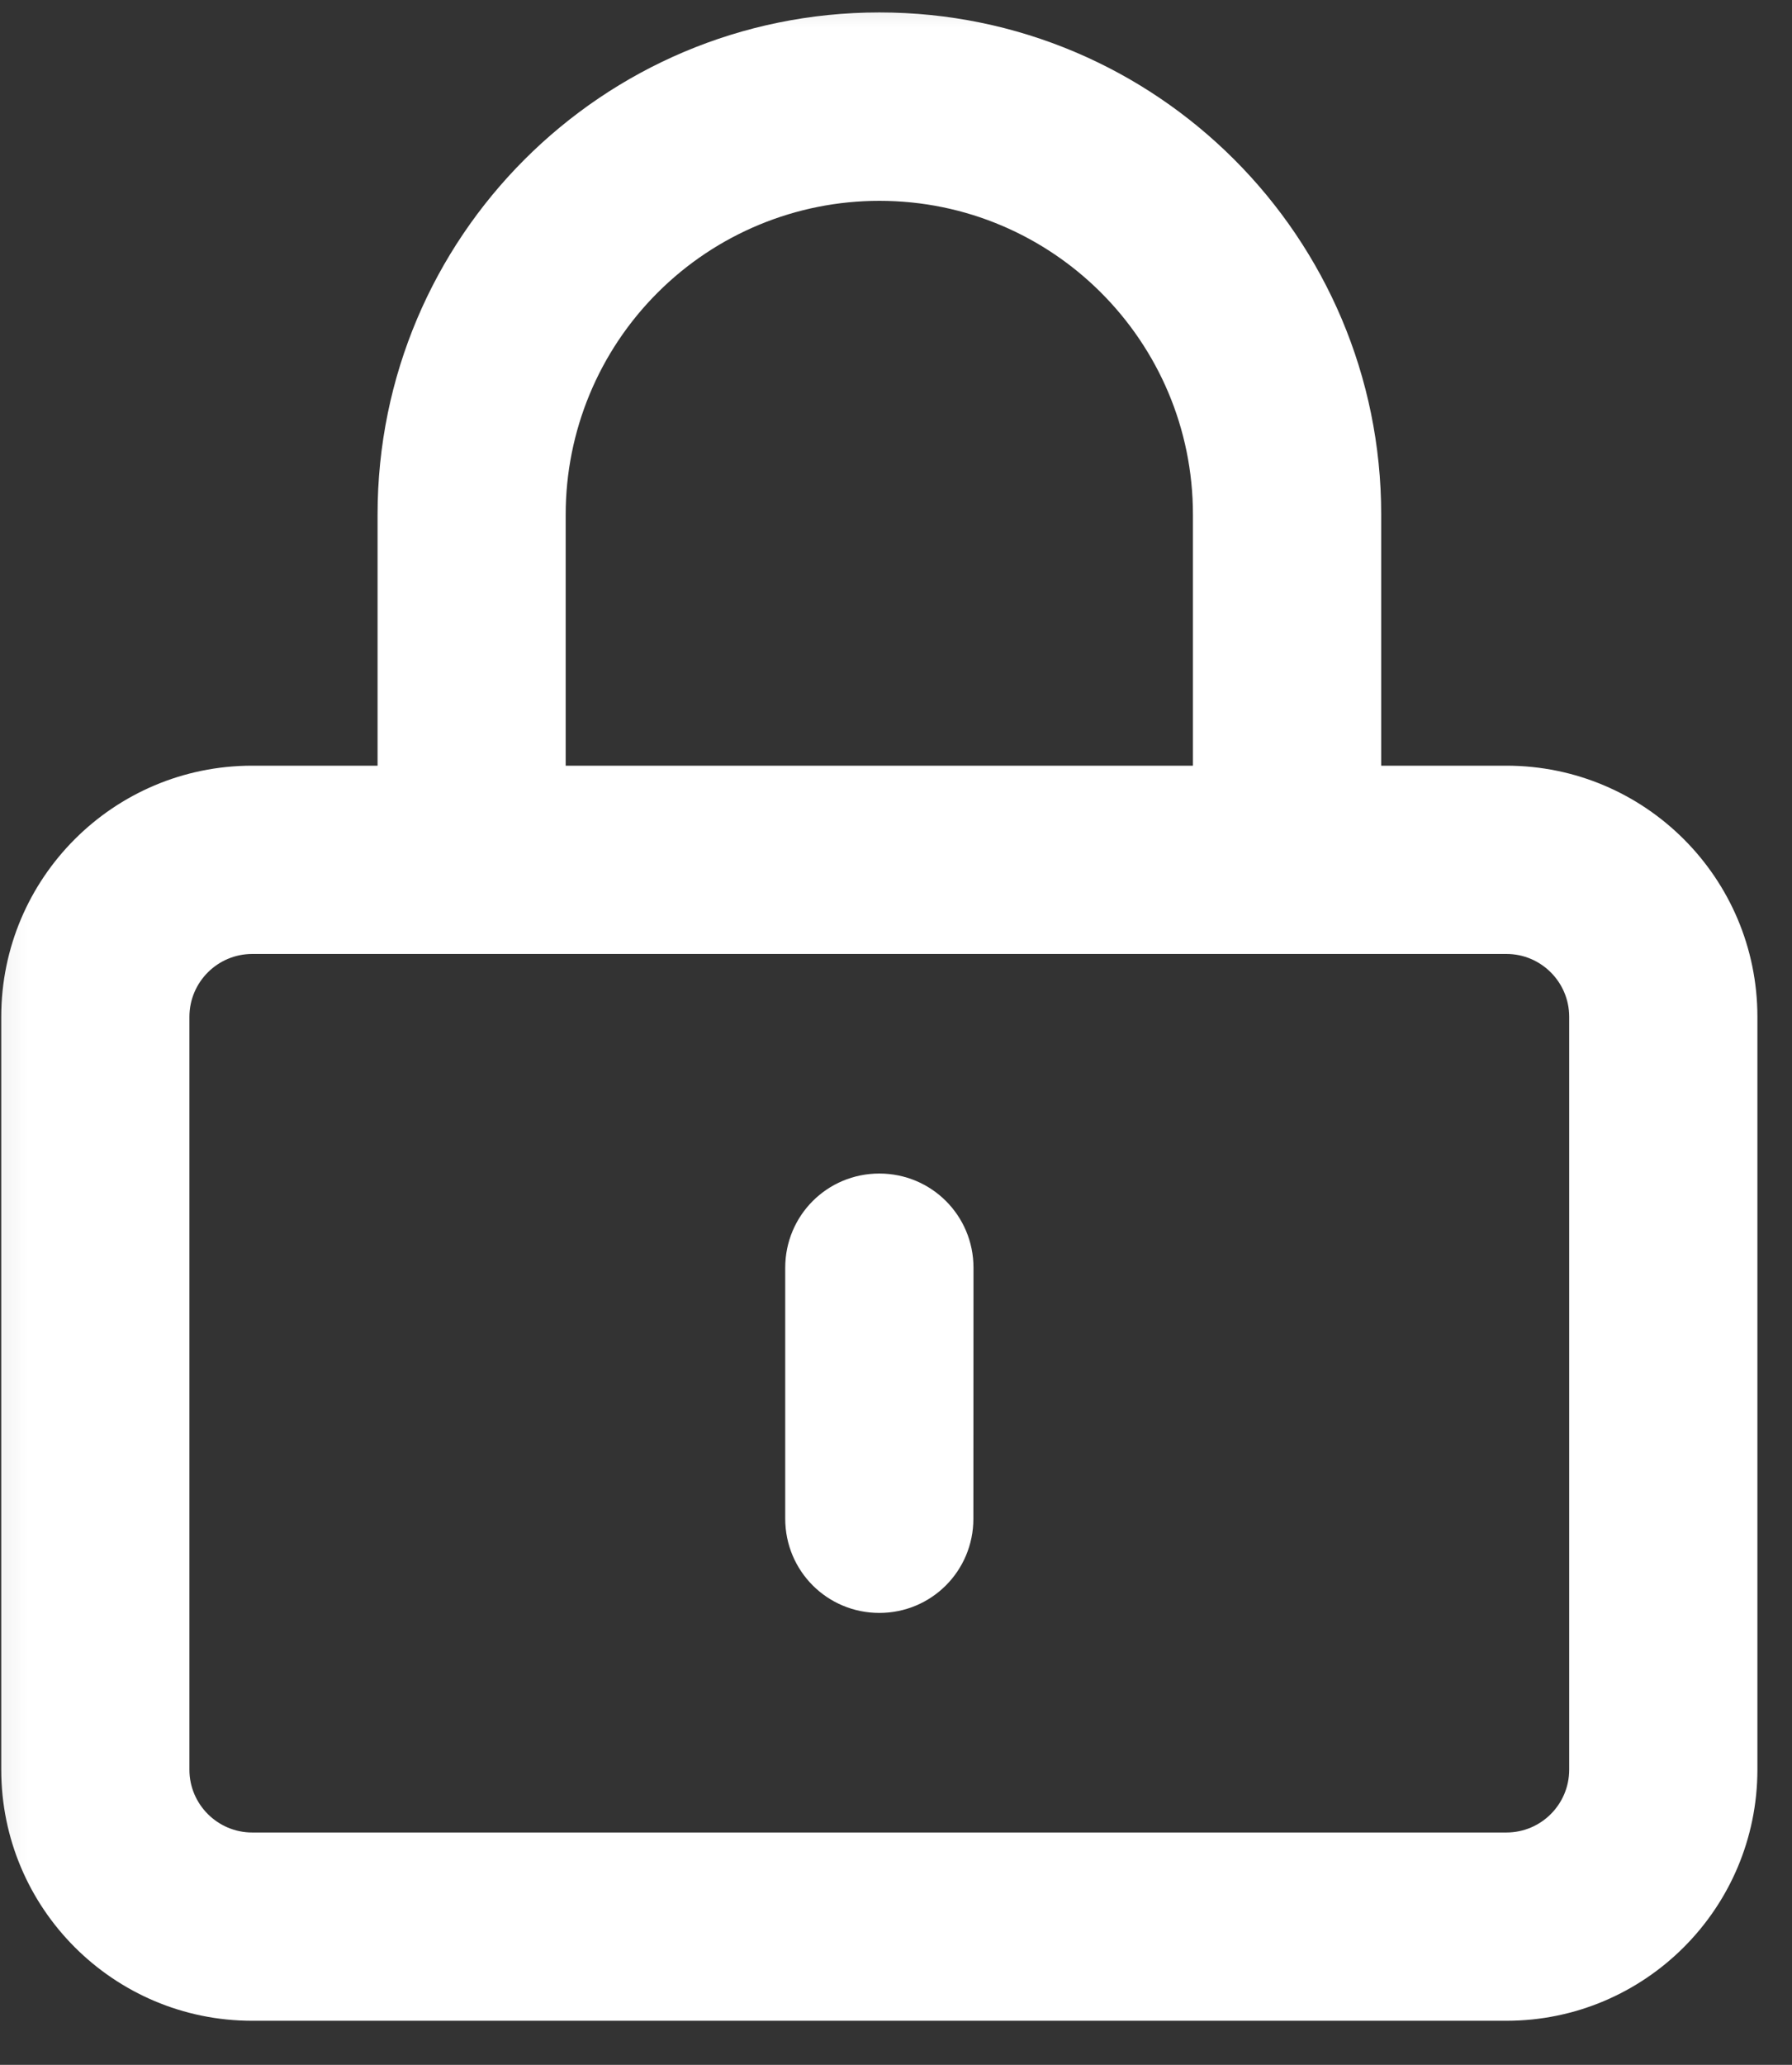 <?xml version="1.0" encoding="UTF-8"?>
<svg width="33px" height="38px" viewBox="0 0 33 38" version="1.1" xmlns="http://www.w3.org/2000/svg" xmlns:xlink="http://www.w3.org/1999/xlink">
    <rect x="0" y="0" width="33" height="38" fill="#333333" stroke="none"/>
    <!-- Generator: Sketch 58 (84663) - https://sketch.com -->
    <title>Lock</title>
    <desc>Created with Sketch.</desc>
    <defs>
        <polygon id="path-1" points="0.117 0.229 34.117 0.229 34.117 39.229 0.117 39.229"></polygon>
    </defs>
    <g id="Page-1" stroke="none" stroke-width="1" fill="none" fill-rule="evenodd">
        <g id="Lock" transform="translate(-1, -1)">
            <mask id="mask-2" fill="white">
                <use xlink:href="#path-1"></use>
            </mask>
            <g id="path-1"></g>
            <g id="Group" mask="url(#mask-2)">
                <g transform="translate(-6, 1)" id="Shape">
                    <g>
                        <path d="M24.925,27.949 C24.925,28.911 24.153,29.683 23.193,29.683 C22.233,29.683 21.46,28.911 21.46,27.949 L21.46,23.331 C21.46,22.369 22.233,21.597 23.193,21.597 C24.153,21.597 24.927,22.369 24.927,23.331 M17.417,9.469 L17.417,14.091 L28.968,14.091 L28.968,9.469 C28.968,6.281 26.383,3.696 23.195,3.696 C21.663,3.695 20.193,4.303 19.11,5.386 C18.026,6.468 17.417,7.937 17.417,9.469 M10.488,18.709 L10.488,32.569 C10.488,33.205 11.008,33.724 11.643,33.724 L34.743,33.724 C35.38,33.723 35.896,33.206 35.897,32.569 L35.897,18.709 C35.895,18.073 35.379,17.557 34.743,17.556 L11.643,17.556 C11.006,17.558 10.491,18.073 10.488,18.709 M23.195,0.229 C28.298,0.229 32.435,4.366 32.435,9.469 L32.435,14.091 L34.743,14.091 C37.293,14.093 39.36,16.159 39.363,18.709 L39.363,32.569 C39.36,35.12 37.293,37.187 34.743,37.189 L11.643,37.189 C9.092,37.188 7.024,35.12 7.023,32.569 L7.023,18.709 C7.025,16.159 9.092,14.092 11.643,14.091 L13.953,14.091 L13.953,9.469 C13.953,4.366 18.09,0.229 23.193,0.229 M33.011,182.737 L33.011,191.791 L35.32,191.791 L35.32,182.737 C34.57,182.488 33.76,182.488 33.011,182.737 M34.165,174.465 C35.123,174.465 35.899,173.689 35.899,172.731 C35.899,171.774 35.123,170.997 34.165,170.997 C33.208,170.997 32.432,171.773 32.432,172.731 C32.432,173.688 33.208,174.464 34.165,174.464 M36.765,177.232 C35.157,178.162 33.175,178.162 31.567,177.232 C29.188,175.749 28.413,172.647 29.814,170.219 C31.216,167.791 34.29,166.912 36.764,168.231 C38.37,169.16 39.358,170.875 39.358,172.731 C39.358,174.586 38.37,176.301 36.764,177.231 M31.279,204.495 C30.319,204.495 29.545,203.721 29.545,202.761 L29.545,186.651 L27.545,189.827 C27.025,190.612 25.973,190.838 25.176,190.336 C24.379,189.834 24.129,188.787 24.613,187.979 L28.109,182.428 C29.421,180.348 31.707,179.087 34.166,179.087 C36.625,179.087 38.911,180.348 40.223,182.428 L43.716,187.979 C44.226,188.788 43.984,189.858 43.174,190.369 C42.364,190.879 41.294,190.636 40.784,189.827 L38.785,186.651 L38.785,202.763 C38.785,203.721 38.015,204.495 37.053,204.495 C36.093,204.495 35.32,203.721 35.32,202.761 L35.32,195.255 L33.011,195.255 L33.011,202.761 C33.011,203.721 32.239,204.495 31.279,204.495 M9.333,172.733 C9.333,173.691 10.109,174.467 11.067,174.467 C12.024,174.467 12.8,173.691 12.8,172.733 C12.8,171.776 12.024,171 11.067,171 C10.109,171 9.333,171.776 9.333,172.733 M14.436,192.945 L11.065,182.832 L7.696,192.945 M6.564,175.332 C5.634,173.724 5.633,171.742 6.562,170.133 C7.491,168.524 9.208,167.533 11.065,167.535 C13.587,167.535 15.745,169.346 16.183,171.83 C16.62,174.313 15.212,176.753 12.842,177.616 C10.473,178.479 7.826,177.516 6.564,175.332 M17.425,182.248 L21.679,187.856 C22.254,188.619 22.105,189.702 21.345,190.281 C20.98,190.56 20.519,190.681 20.063,190.618 C19.608,190.556 19.197,190.315 18.92,189.948 L15.649,185.632 L18.485,194.128 C18.66,194.657 18.57,195.237 18.244,195.689 C17.919,196.14 17.397,196.409 16.84,196.411 L15.685,196.411 L15.685,202.763 C15.685,203.721 14.915,204.495 13.953,204.495 C12.993,204.495 12.221,203.721 12.221,202.761 L12.221,196.411 L9.911,196.411 L9.911,202.763 C9.911,203.721 9.139,204.495 8.179,204.495 C7.219,204.495 6.445,203.721 6.445,202.761 L6.445,196.411 L5.291,196.411 C4.734,196.408 4.212,196.139 3.887,195.688 C3.561,195.237 3.471,194.657 3.644,194.128 L6.473,185.632 L3.207,189.949 C2.627,190.709 1.542,190.857 0.78,190.281 C0.019,189.702 -0.13,188.617 0.447,187.855 L4.7,182.248 C6.209,180.257 8.564,179.087 11.063,179.087 C13.561,179.087 15.916,180.257 17.425,182.248 M32.895,368.34 L35.683,368.34 C35.07,366.071 33.238,364.337 30.939,363.849 L26.232,367.973 C26.083,368.107 25.924,368.23 25.757,368.34 L28.505,368.34 L28.167,368.095 C27.968,367.943 27.884,367.683 27.959,367.444 C28.033,367.205 28.255,367.043 28.505,367.047 L29.763,367.047 L30.153,365.843 C30.228,365.604 30.45,365.443 30.7,365.445 C30.955,365.445 31.169,365.603 31.249,365.843 L31.64,367.041 L32.895,367.041 C33.14,367.041 33.364,367.199 33.444,367.437 C33.521,367.677 33.437,367.938 33.235,368.088 L32.895,368.333 M23.403,338.347 C23.267,338.289 23.113,338.289 22.977,338.347 L20.668,339.271 C20.449,339.357 20.305,339.569 20.305,339.805 C20.305,341.048 20.811,343.131 22.968,344.035 C23.115,344.092 23.271,344.092 23.417,344.035 C25.576,343.131 26.08,341.048 26.08,339.805 C26.08,339.57 25.938,339.359 25.72,339.271 L23.409,338.347 M14.105,347.024 C15.115,347.404 16.161,347.731 17.231,347.989 C16.953,350.291 18.024,352.547 19.984,353.786 C21.944,355.024 24.442,355.024 26.401,353.786 C28.361,352.547 29.433,350.291 29.155,347.989 C30.217,347.738 31.261,347.416 32.28,347.024 C32.951,350.668 31.38,354.36 28.289,356.404 C25.199,358.448 21.186,358.448 18.096,356.404 C15.005,354.36 13.435,350.668 14.105,347.024 M10.697,368.333 L20.624,368.333 C20.455,368.223 20.295,368.099 20.145,367.964 L15.44,363.843 C13.142,364.332 11.311,366.065 10.697,368.333 M23.633,334.903 L34.607,337.791 C35.23,337.954 35.71,338.45 35.854,339.078 C35.998,339.706 35.782,340.361 35.292,340.78 L33.588,342.237 L33.588,342.843 C33.588,343.616 33.204,344.344 32.497,344.663 C30.757,345.441 27.547,346.395 23.192,346.395 C18.84,346.395 15.628,345.441 13.888,344.663 C13.181,344.344 12.797,343.616 12.797,342.843 L12.797,342.237 L11.093,340.771 C10.603,340.353 10.386,339.696 10.532,339.068 C10.677,338.442 11.157,337.948 11.779,337.784 L22.752,334.896 C23.04,334.815 23.345,334.815 23.633,334.896 M16.919,360.537 L22.428,365.351 C22.863,365.735 23.516,365.735 23.951,365.351 L29.46,360.537 C29.671,360.348 29.948,360.249 30.231,360.263 C35.36,360.564 39.365,364.812 39.363,369.951 C39.363,370.969 38.533,371.799 37.515,371.799 L8.871,371.799 C7.851,371.796 7.026,370.97 7.023,369.951 C7.018,364.813 11.025,360.565 16.155,360.269 C16.438,360.254 16.715,360.353 16.925,360.544 M35.899,513.692 C34.623,513.692 33.589,514.726 33.589,516.002 C33.589,517.278 34.623,518.312 35.899,518.312 C37.153,518.282 38.154,517.257 38.154,516.002 C38.154,514.747 37.153,513.722 35.899,513.692 M11.535,503.265 C11.698,503.695 11.683,504.172 11.493,504.591 C11.304,505.01 10.956,505.337 10.525,505.499 L7.397,506.668 C7.173,506.755 7.025,506.97 7.024,507.211 L7.024,516.58 C7.025,520.725 10.385,524.085 14.531,524.087 L15.687,524.087 C19.832,524.084 23.191,520.725 23.193,516.58 L23.193,507.211 C23.191,506.97 23.042,506.755 22.817,506.668 L19.697,505.499 C18.838,505.137 18.418,504.161 18.747,503.289 C19.076,502.417 20.036,501.961 20.92,502.257 L24.037,503.427 C25.616,504.016 26.662,505.525 26.659,507.211 L26.659,516.58 C26.66,522.187 22.43,526.892 16.855,527.487 C17.128,532.064 20.919,535.636 25.504,535.637 C27.802,535.638 30.005,534.726 31.63,533.101 C33.255,531.476 34.167,529.272 34.167,526.975 L34.167,521.508 C31.342,520.619 29.648,517.736 30.245,514.836 C30.843,511.935 33.539,509.957 36.485,510.257 C39.431,510.558 41.673,513.038 41.673,516 C41.675,518.523 40.038,520.754 37.631,521.509 L37.631,526.975 C37.631,530.191 36.354,533.276 34.079,535.55 C31.805,537.824 28.72,539.101 25.504,539.101 C18.977,539.101 13.657,533.948 13.391,527.495 C7.803,526.909 3.559,522.198 3.559,516.58 L3.559,507.211 C3.559,505.528 4.605,504.02 6.179,503.427 L9.304,502.251 C9.734,502.089 10.21,502.104 10.628,502.293 C11.047,502.482 11.373,502.83 11.535,503.26 M339.052,236.192 L349.505,236.192 L344.279,227.227 M335.183,237.435 C334.996,236.64 335.255,235.825 335.668,235.115 L342.537,223.328 C342.9,222.715 343.564,222.332 344.28,222.332 C344.995,222.332 345.657,222.711 346.019,223.328 L352.891,235.109 C353.303,235.816 353.561,236.629 353.373,237.425 C352.596,240.665 348.819,243.123 344.28,243.123 C339.739,243.123 335.964,240.667 335.183,237.425 M328.109,218.865 C328.089,219.704 328.524,220.488 329.247,220.913 C329.97,221.339 330.866,221.339 331.589,220.915 C332.313,220.49 332.749,219.707 332.729,218.868 C332.7,217.614 331.675,216.613 330.42,216.612 C329.165,216.612 328.14,217.613 328.109,218.867 M346.589,218.289 C346.589,219.249 345.816,220.023 344.856,220.023 L336.077,220.023 C335.657,222.079 334.154,223.745 332.152,224.375 L332.152,246.587 L344.857,246.587 C345.816,246.587 346.589,247.359 346.589,248.32 C346.589,249.28 345.816,250.052 344.856,250.052 L315.98,250.052 C315.02,250.052 314.249,249.279 314.249,248.319 C314.249,247.359 315.021,246.585 315.981,246.585 L328.687,246.585 L328.687,224.375 C326.684,223.746 325.18,222.08 324.76,220.023 L315.981,220.023 C315.021,220.023 314.248,219.249 314.248,218.289 C314.248,217.329 315.021,216.556 315.981,216.556 L325.127,216.556 C326.044,214.45 328.123,213.089 330.42,213.092 C332.716,213.09 334.794,214.451 335.709,216.557 L344.856,216.557 C345.816,216.557 346.589,217.329 346.589,218.289 M321.707,236.192 L316.472,227.227 L311.244,236.192 M307.384,237.435 C307.195,236.64 307.456,235.825 307.867,235.115 L314.732,223.328 C315.096,222.712 315.757,222.334 316.472,222.332 C317.188,222.332 317.851,222.708 318.211,223.328 L325.084,235.109 C325.495,235.816 325.756,236.629 325.568,237.425 C324.788,240.665 321.013,243.123 316.472,243.123 C311.939,243.123 308.163,240.667 307.384,237.435 M336.597,51.924 L323.517,63.113 L329.264,63.113 C329.805,63.113 330.317,63.365 330.651,63.8 C330.981,64.232 331.084,64.796 330.931,65.315 L327.697,76.648 L340.921,65.424 L335.039,65.424 C334.497,65.424 333.985,65.169 333.652,64.737 C333.324,64.305 333.22,63.743 333.372,63.223 M339.203,45.789 C340.583,45.789 341.577,47.111 341.196,48.429 L337.335,61.959 L343.484,61.959 C344.542,61.956 345.489,62.615 345.854,63.608 C346.219,64.601 345.924,65.716 345.116,66.399 L326.44,82.257 C325.744,82.851 324.742,82.918 323.973,82.422 C323.205,81.926 322.852,80.985 323.107,80.107 L326.969,66.579 L320.723,66.579 C319.705,66.577 318.796,65.942 318.444,64.987 C318.091,64.032 318.37,62.959 319.143,62.296 L337.863,46.285 C338.236,45.96 338.713,45.789 339.203,45.789 M673.859,584.293 C676.334,584.292 678.622,582.972 679.86,580.828 C681.099,578.684 681.099,576.042 679.86,573.899 C678.621,571.755 676.333,570.435 673.857,570.435 C671.382,570.435 669.094,571.755 667.855,573.899 C666.616,576.042 666.616,578.684 667.855,580.828 C669.094,582.972 671.382,584.293 673.859,584.293 M670.393,560.039 C670.393,561.259 669.924,562.363 669.151,563.184 L671.093,567.336 C671.994,567.086 672.924,566.96 673.859,566.961 C676.675,566.961 679.227,568.08 681.099,569.9 L686.7,565.792 C686.608,565.421 686.562,565.041 686.564,564.659 C686.565,562.108 688.633,560.04 691.184,560.039 C693.735,560.041 695.802,562.108 695.804,564.659 C695.801,566.334 694.893,567.877 693.429,568.692 C691.965,569.507 690.175,569.466 688.749,568.585 L683.147,572.692 C683.856,574.092 684.253,575.681 684.253,577.356 C684.253,578.692 684.001,579.969 683.537,581.147 L688.396,584.063 C689.196,583.458 690.172,583.131 691.175,583.132 C693.725,583.134 695.792,585.201 695.795,587.752 C695.792,590.303 693.725,592.37 691.175,592.372 C689.825,592.369 688.544,591.778 687.668,590.752 C686.791,589.727 686.405,588.369 686.612,587.036 L681.747,584.12 C679.781,586.435 676.895,587.766 673.859,587.759 C668.786,587.76 664.453,584.098 663.609,579.096 L658.504,579.096 C657.675,581.145 655.51,582.319 653.34,581.897 C651.17,581.474 649.604,579.573 649.604,577.363 C649.606,574.812 651.673,572.745 654.224,572.743 C656.164,572.743 657.825,573.936 658.504,575.631 L663.609,575.631 C664.077,572.864 665.643,570.404 667.952,568.809 L666.012,564.652 C665.931,564.659 665.852,564.659 665.773,564.659 C663.223,564.656 661.156,562.589 661.153,560.039 C661.156,557.488 663.223,555.421 665.773,555.419 C668.324,555.421 670.391,557.488 670.393,560.039 M676.747,383.495 C677.586,383.514 678.369,383.078 678.794,382.354 C679.219,381.63 679.219,380.733 678.793,380.01 C678.367,379.287 677.583,378.851 676.744,378.872 C675.489,378.903 674.488,379.929 674.489,381.185 C674.49,382.44 675.492,383.465 676.747,383.495 M672.127,381.185 C672.147,380.347 671.711,379.563 670.989,379.138 C670.266,378.712 669.369,378.712 668.646,379.137 C667.923,379.562 667.487,380.345 667.507,381.184 C667.536,382.438 668.561,383.439 669.816,383.44 C671.071,383.44 672.096,382.439 672.127,381.185 M662.887,383.495 C663.726,383.514 664.509,383.078 664.934,382.354 C665.359,381.63 665.359,380.733 664.933,380.01 C664.507,379.287 663.723,378.851 662.884,378.872 C661.629,378.903 660.628,379.929 660.629,381.185 C660.63,382.44 661.632,383.465 662.887,383.495 M689.452,388.115 L659.421,388.115 L659.421,401.975 C659.421,402.609 659.941,403.129 660.577,403.129 L688.297,403.129 C688.934,403.126 689.449,402.611 689.452,401.975 M655.957,378.875 C655.958,376.323 658.026,374.255 660.577,374.255 L688.297,374.255 C690.848,374.257 692.915,376.324 692.917,378.875 L692.917,401.975 C692.914,404.525 690.847,406.591 688.297,406.595 L660.577,406.595 C658.026,406.593 655.959,404.526 655.957,401.975 L655.957,383.495 M330.528,400 C330.528,398.724 329.494,397.69 328.218,397.69 C326.942,397.69 325.908,398.724 325.908,400 C325.908,401.276 326.942,402.31 328.218,402.31 C329.494,402.31 330.528,401.276 330.528,400 M331.877,404.989 L321.461,408.996 C320.061,409.537 318.683,408.156 319.223,406.759 L323.231,396.343 C323.468,395.728 323.944,395.249 324.559,395.015 L334.975,391.007 C336.375,390.465 337.753,391.845 337.215,393.244 L333.205,403.66 C332.974,404.273 332.49,404.758 331.877,404.989 M343.233,400.001 C343.235,394.636 340.373,389.678 335.727,386.996 C331.081,384.313 325.356,384.314 320.711,386.999 C314.402,390.643 311.62,398.289 314.113,405.135 C316.605,411.981 323.652,416.049 330.827,414.784 C338.001,413.52 343.232,407.287 343.233,400.001 M309.74,400.001 C309.741,393.399 313.263,387.299 318.981,383.998 C324.698,380.698 331.742,380.697 337.46,383.997 C343.177,387.299 346.699,393.399 346.7,400.001 C346.698,406.603 343.176,412.702 337.459,416.003 C331.741,419.304 324.698,419.305 318.98,416.005 C313.262,412.704 309.74,406.604 309.74,400.001" fill="#FFFFFF" fill-rule="nonzero"></path>
                    </g>
                </g>
            </g>
        </g>
    </g>
</svg>